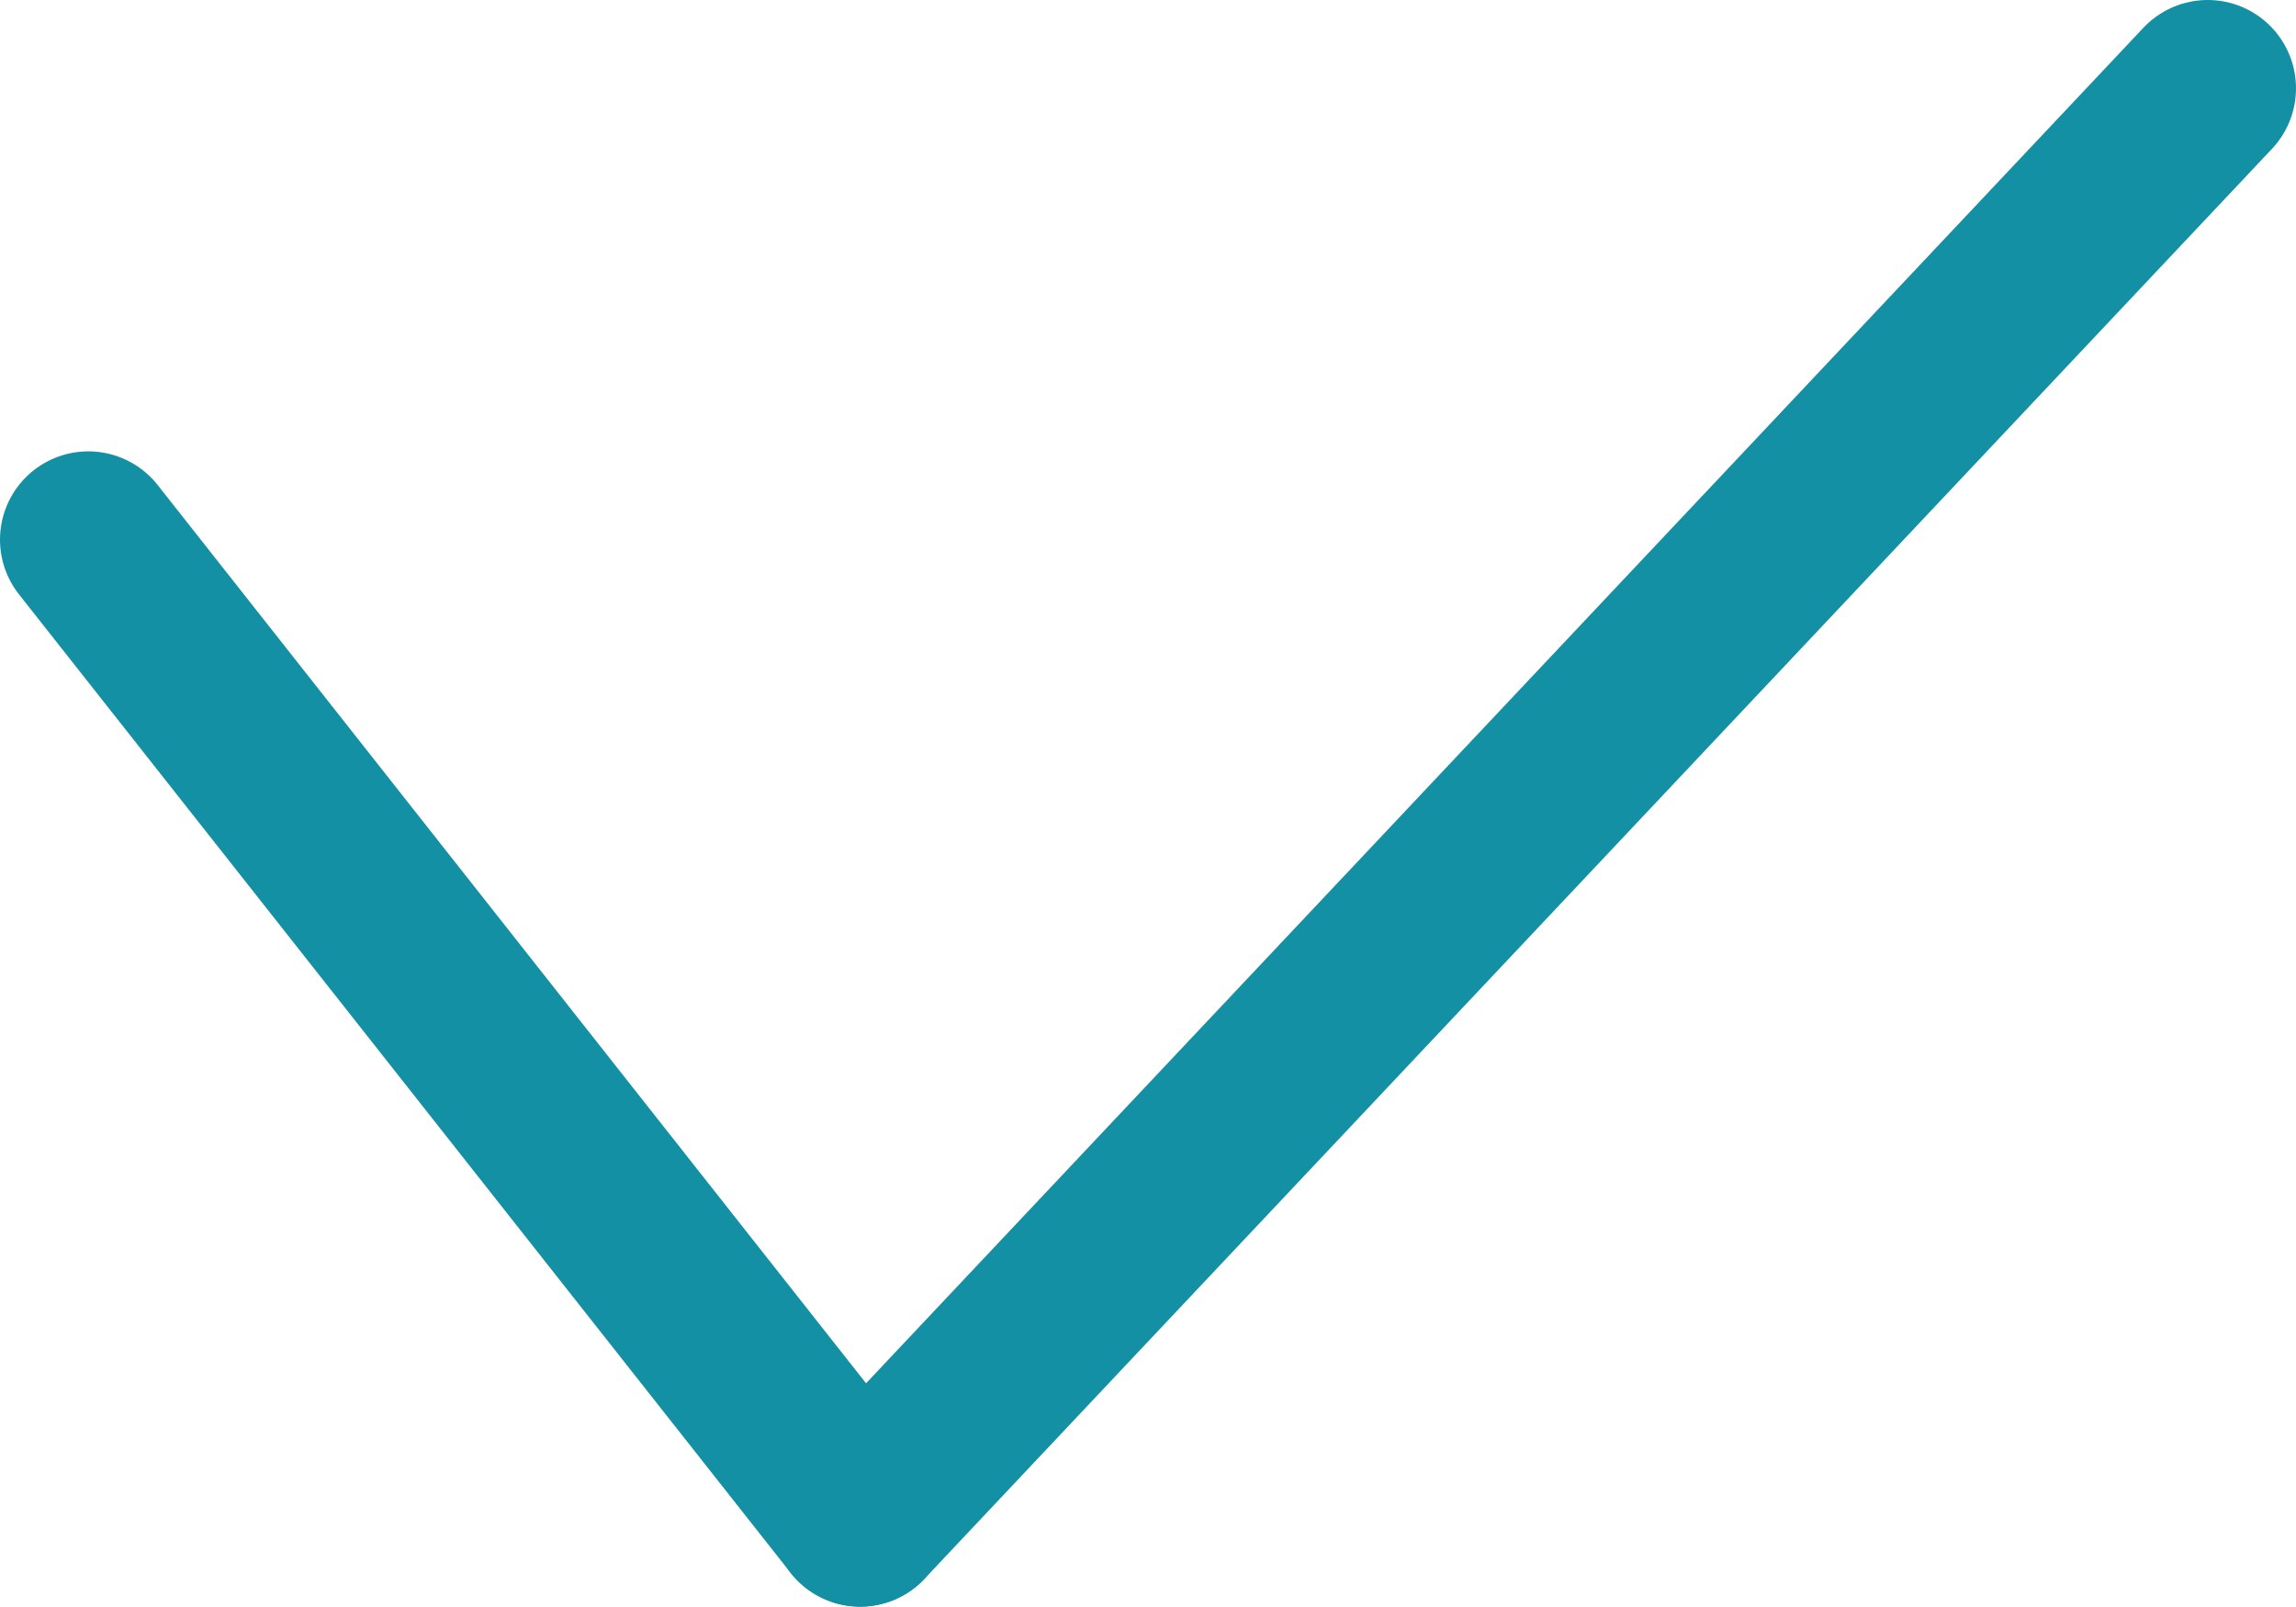 <?xml version="1.0" encoding="UTF-8"?>
<svg id="_レイヤー_2" data-name="レイヤー 2" xmlns="http://www.w3.org/2000/svg" viewBox="0 0 65 45.49">
  <defs>
    <style>
      .cls-1 {
        fill: none;
        stroke: #1390a3;
        stroke-linecap: round;
        stroke-linejoin: round;
        stroke-width: 5px;
      }
    </style>
  </defs>
  <g id="_レイヤー_1-2" data-name="レイヤー 1">
    <g>
      <line class="cls-1" x1="2.5" y1="15.28" x2="24.35" y2="42.99"/>
      <line class="cls-1" x1="62.5" y1="2.5" x2="24.35" y2="42.99"/>
    </g>
  </g>
</svg>